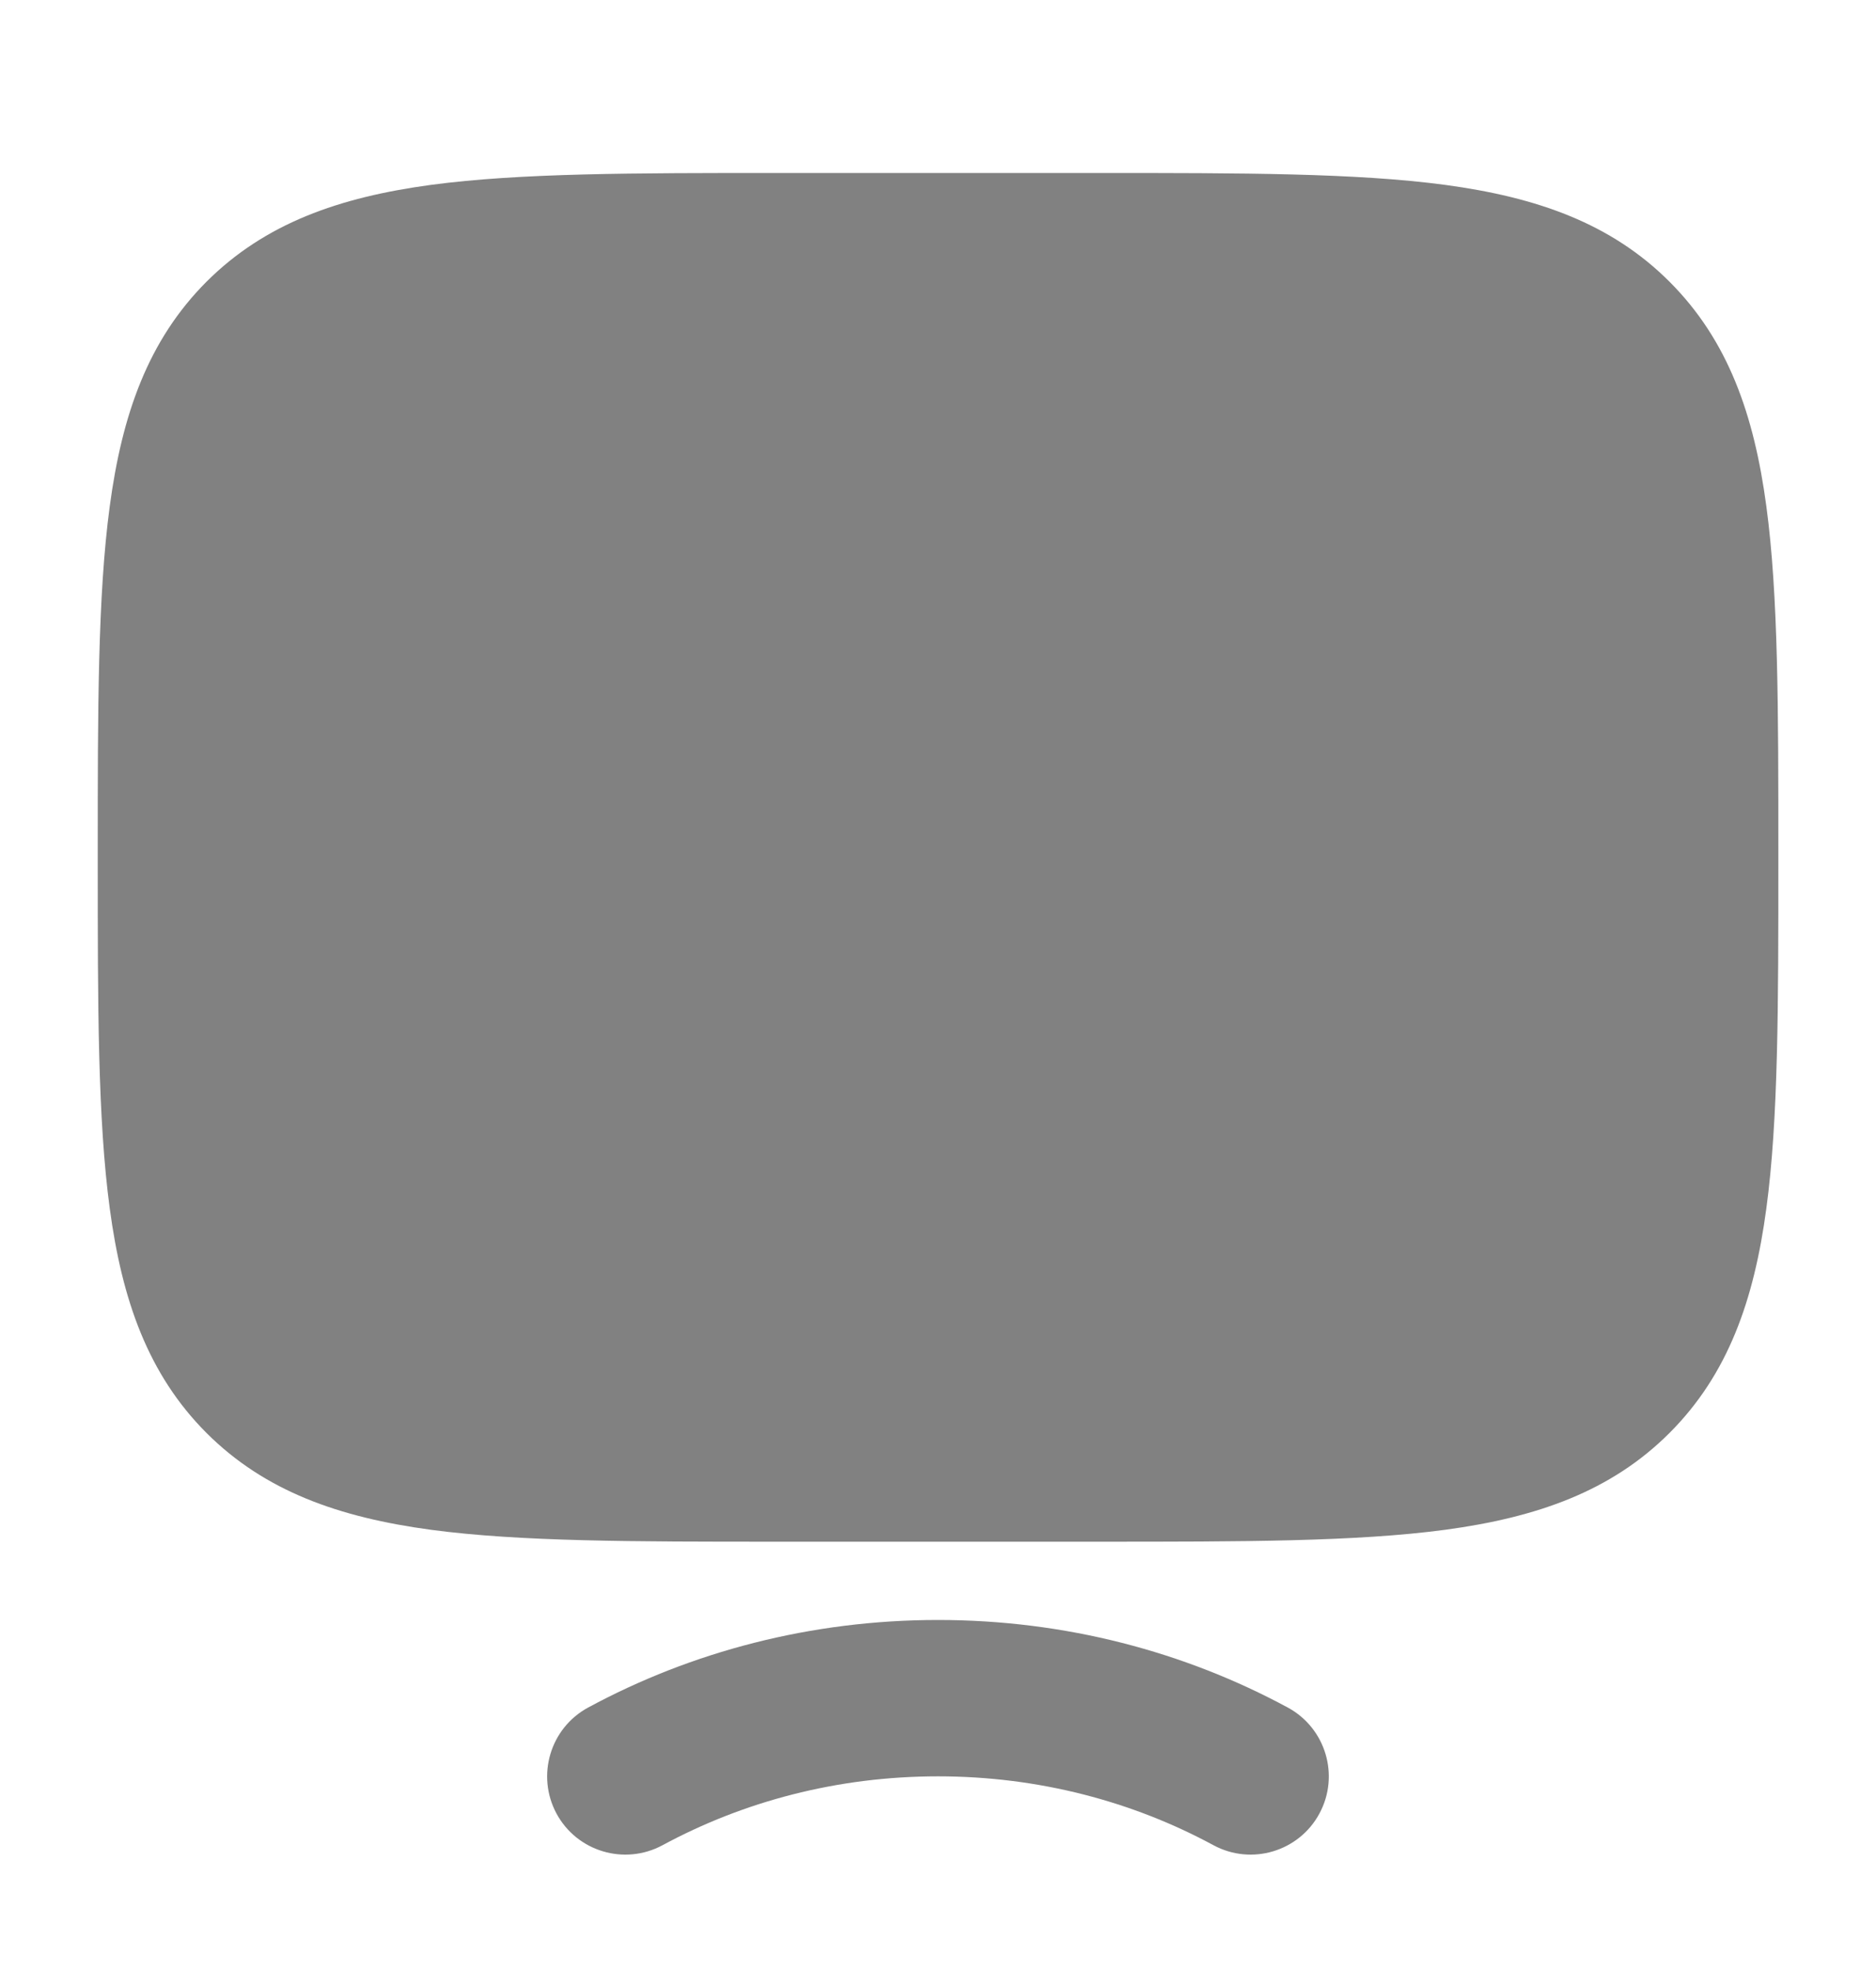 <svg xmlns="http://www.w3.org/2000/svg" width="20" height="21" viewBox="0 0 20 21" fill="none"><path d="M11.714 1.843C13.245 1.843 14.459 1.843 15.408 1.97C16.385 2.102 17.176 2.379 17.799 3.002C18.423 3.626 18.7 4.417 18.831 5.394C18.959 6.343 18.959 7.556 18.959 9.087V9.087V9.181V9.181C18.959 10.713 18.959 11.926 18.831 12.875C18.7 13.852 18.423 14.643 17.799 15.267C17.176 15.89 16.385 16.167 15.408 16.299C14.459 16.426 13.245 16.426 11.714 16.426H11.714H8.287H8.287C6.755 16.426 5.542 16.426 4.593 16.299C3.616 16.167 2.825 15.89 2.201 15.267C1.578 14.643 1.301 13.852 1.17 12.875C1.042 11.926 1.042 10.713 1.042 9.181V9.181V9.087V9.087C1.042 7.556 1.042 6.343 1.17 5.394C1.301 4.417 1.578 3.626 2.201 3.002C2.825 2.379 3.616 2.102 4.593 1.97C5.542 1.843 6.755 1.843 8.287 1.843H8.287H11.714H11.714Z" fill="#818181"></path><path fill-rule="evenodd" clip-rule="evenodd" d="M10 18.926C8.925 18.926 7.923 19.195 7.063 19.66C6.658 19.878 6.152 19.728 5.933 19.323C5.715 18.918 5.865 18.412 6.27 18.193C7.371 17.598 8.646 17.26 10 17.26C11.354 17.26 12.628 17.598 13.729 18.193C14.134 18.412 14.285 18.918 14.066 19.323C13.847 19.728 13.342 19.878 12.937 19.66C12.077 19.195 11.075 18.926 10 18.926Z" fill="#818181"></path></svg>